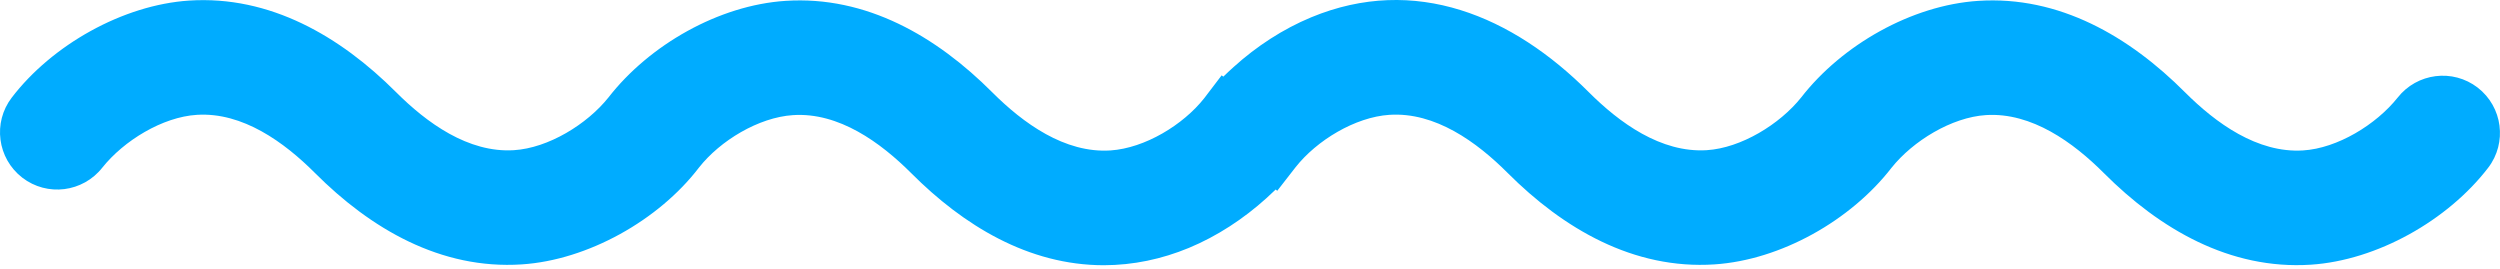 <?xml version="1.0" encoding="UTF-8"?> <svg xmlns="http://www.w3.org/2000/svg" width="512" height="55" viewBox="0 0 512 55" fill="none"> <path d="M247.246 19.298L246.976 19.658L246.646 20.088C242.316 25.588 234.456 30.338 227.446 30.808C218.066 31.428 209.516 25.208 203.216 18.908C191.826 7.498 177.456 -0.912 160.866 0.178C147.226 1.068 132.986 9.188 124.606 19.968C120.226 25.448 112.306 30.318 105.246 30.758C95.876 31.338 87.376 25.138 81.086 18.848C69.706 7.468 55.306 -0.962 38.726 0.118C25.186 1.008 10.676 9.188 2.416 19.978C-1.514 25.098 -0.544 32.428 4.556 36.378C9.666 40.318 16.986 39.388 20.966 34.318C25.346 28.828 33.276 23.948 40.336 23.518C49.696 22.938 58.206 29.128 64.496 35.418C75.896 46.838 90.246 55.238 106.856 54.148C120.366 53.268 134.916 45.098 143.156 34.308C147.496 28.798 155.366 24.038 162.396 23.578C171.786 22.958 180.336 29.178 186.636 35.478C197.286 46.148 210.596 54.318 226.076 54.318C232.076 54.308 237.936 53.068 243.466 50.778C249.256 48.378 254.686 44.808 259.326 40.618C259.966 40.038 260.616 39.438 261.266 38.808L261.576 39.078L264.266 35.618C264.576 35.248 264.866 34.868 265.146 34.488L265.326 34.258C269.656 28.758 277.526 23.978 284.546 23.518C293.936 22.898 302.466 29.108 308.766 35.418C320.166 46.828 334.536 55.238 351.126 54.148C364.726 53.248 379.056 45.128 387.386 34.358C391.776 28.868 399.696 24.008 406.746 23.568C416.106 22.988 424.626 29.188 430.906 35.478C442.306 46.888 456.666 55.288 473.266 54.208C486.816 53.318 501.306 45.138 509.576 34.358C513.506 29.228 512.536 21.898 507.436 17.948C502.326 14.008 495.006 14.938 491.026 20.008C486.646 25.498 478.716 30.378 471.656 30.808C462.306 31.388 453.776 25.188 447.496 18.908C436.096 7.488 421.746 -0.912 405.136 0.178C391.516 1.068 377.246 9.188 368.876 19.968C364.496 25.448 356.576 30.318 349.526 30.758C340.146 31.328 331.656 25.148 325.356 18.848C309.826 3.298 289.826 -5.272 268.526 3.548C262.736 5.948 257.306 9.508 252.666 13.708C251.966 14.338 251.246 14.998 250.536 15.698L250.196 15.428L247.246 19.298Z" fill="#00ACFF"></path> </svg> 